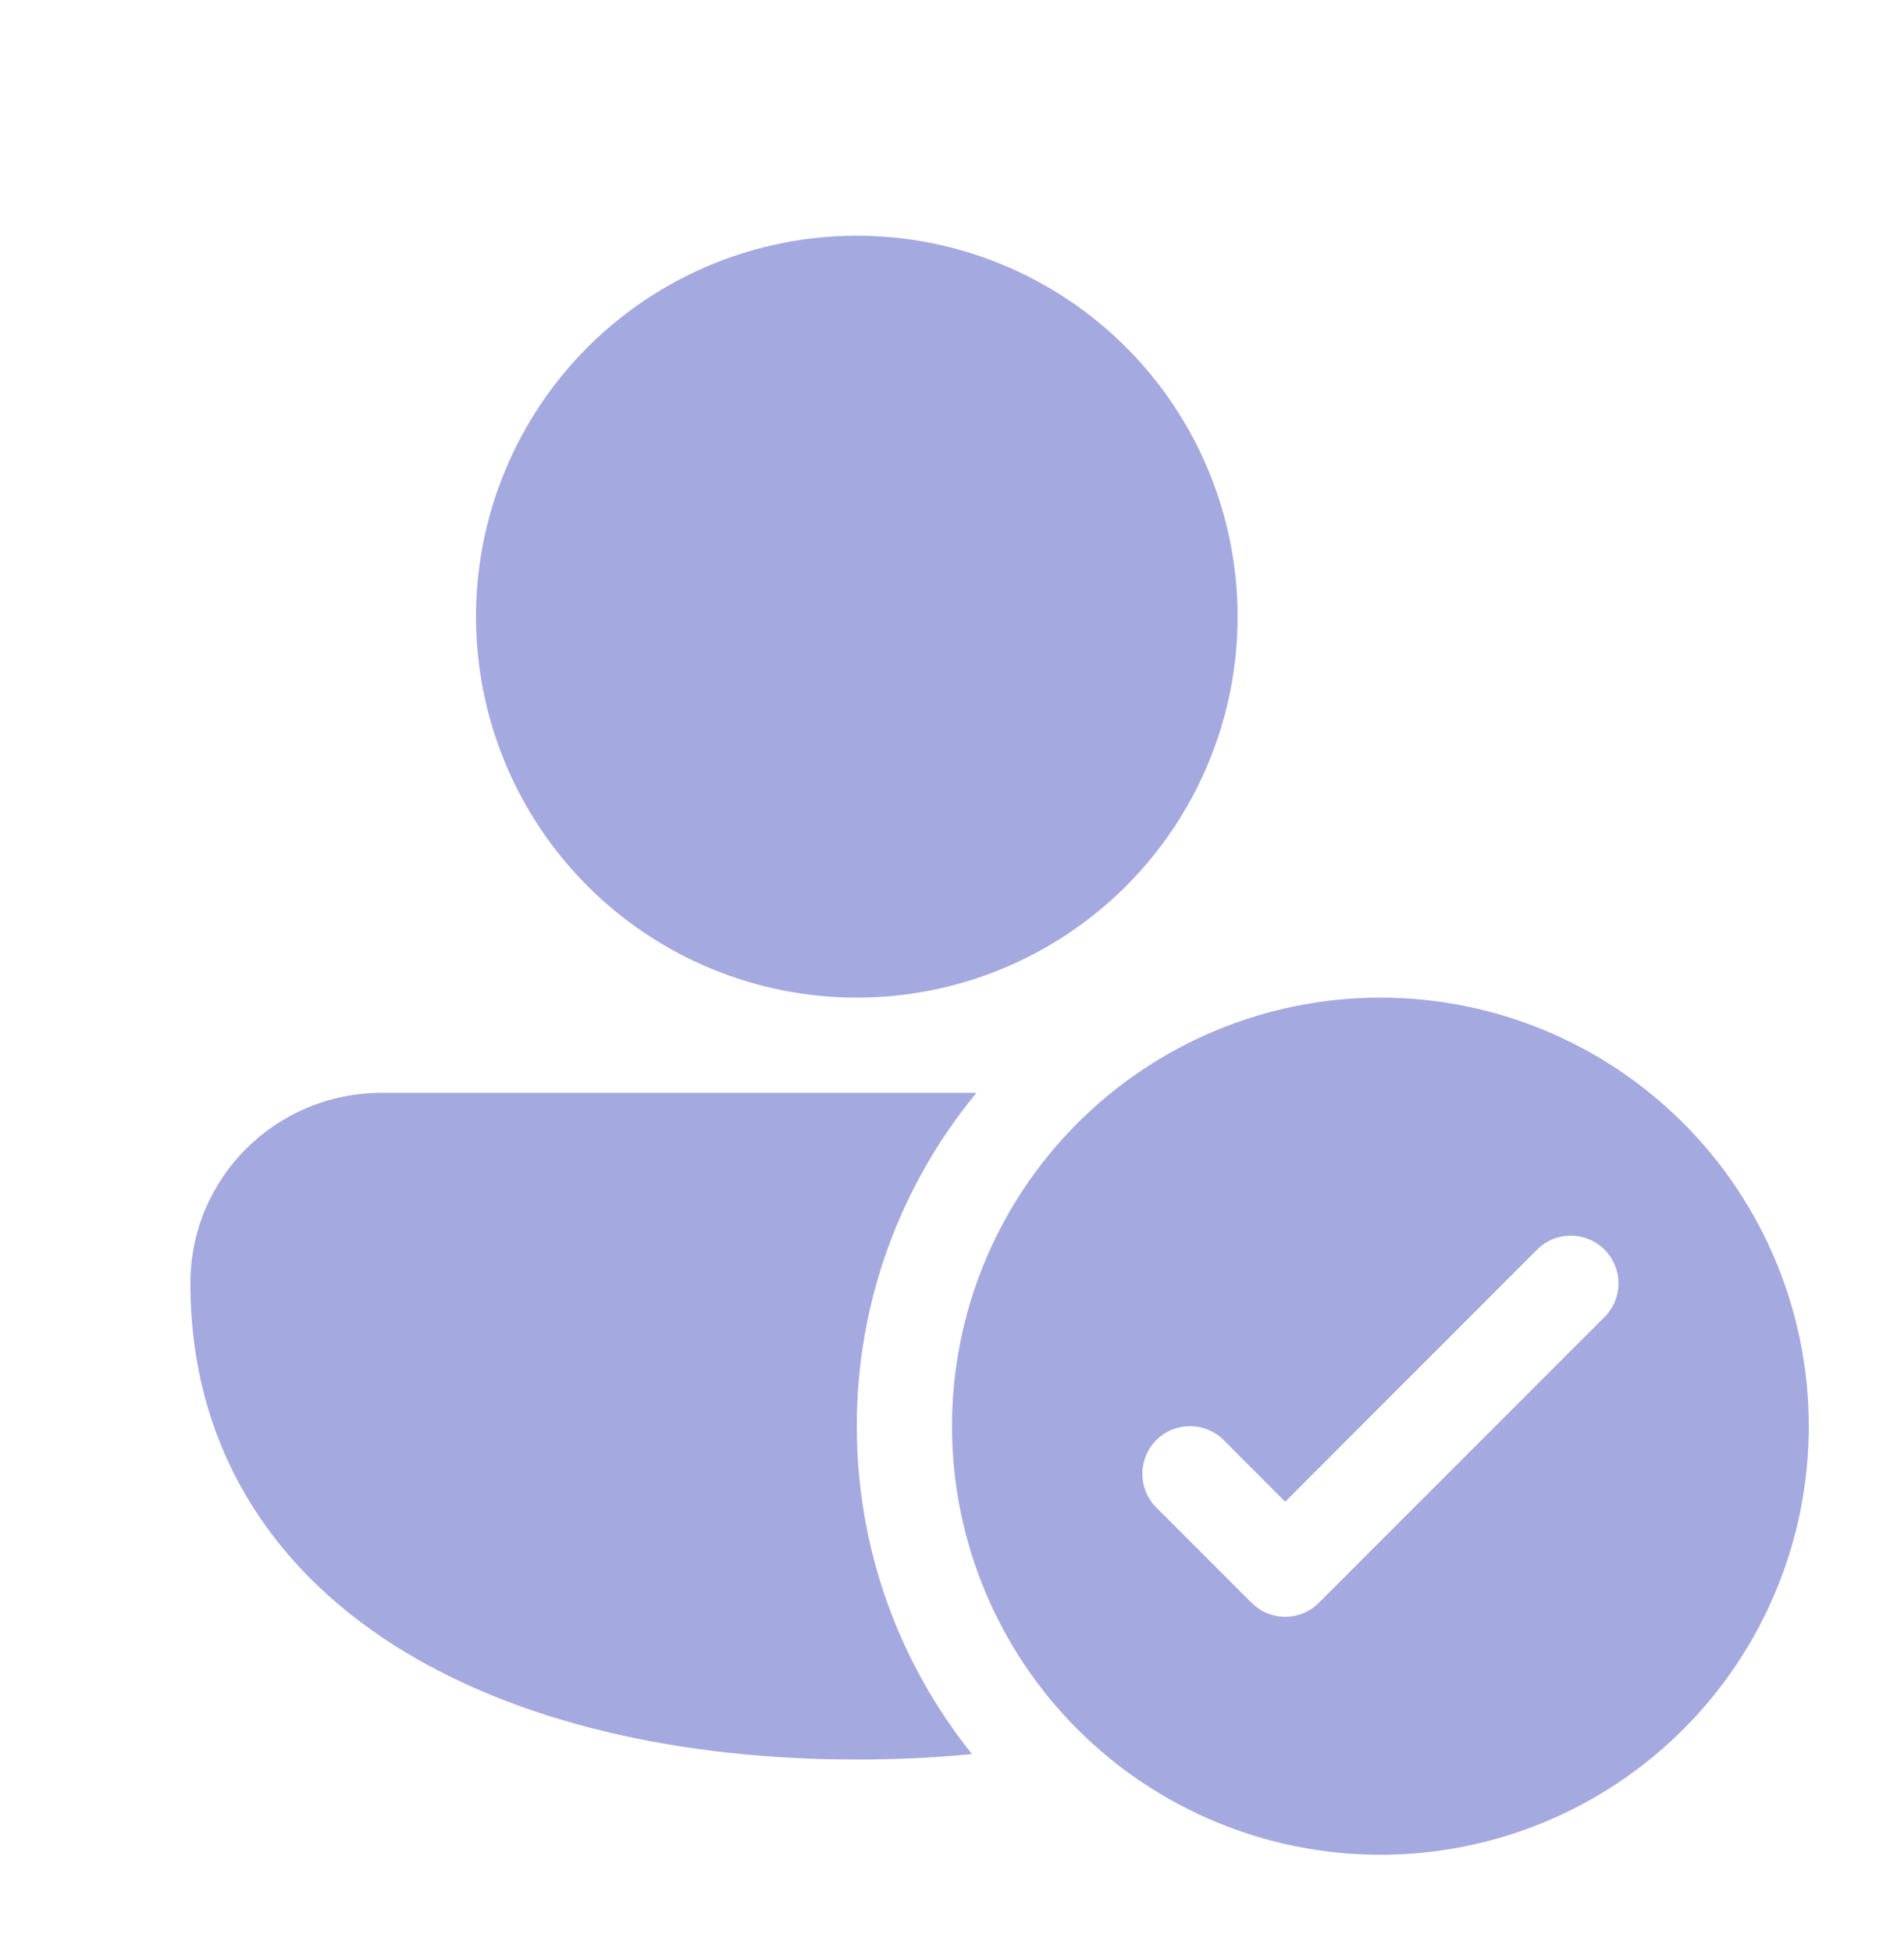 <svg width="40" height="41" viewBox="0 0 40 41" fill="none" xmlns="http://www.w3.org/2000/svg">
<path d="M10 12.95C10 10.829 10.843 8.794 12.343 7.293C13.843 5.793 15.878 4.95 18 4.95C20.122 4.95 22.157 5.793 23.657 7.293C25.157 8.794 26 10.829 26 12.95C26 15.072 25.157 17.107 23.657 18.607C22.157 20.107 20.122 20.95 18 20.95C15.878 20.95 13.843 20.107 12.343 18.607C10.843 17.107 10 15.072 10 12.95ZM4 26.95C4 24.724 5.806 22.95 8.018 22.95H20.514C18.886 24.919 17.996 27.395 18 29.95C18 32.556 18.906 34.95 20.42 36.836C19.629 36.912 18.823 36.95 18 36.95C14.29 36.95 10.834 36.178 8.27 34.544C5.666 32.884 4 30.33 4 26.95ZM38 29.95C38 32.337 37.052 34.626 35.364 36.314C33.676 38.002 31.387 38.95 29 38.95C26.613 38.95 24.324 38.002 22.636 36.314C20.948 34.626 20 32.337 20 29.95C20 27.563 20.948 25.274 22.636 23.586C24.324 21.898 26.613 20.95 29 20.95C31.387 20.95 33.676 21.898 35.364 23.586C37.052 25.274 38 27.563 38 29.95ZM33.708 26.242C33.615 26.149 33.505 26.075 33.383 26.025C33.262 25.974 33.132 25.948 33 25.948C32.868 25.948 32.738 25.974 32.617 26.025C32.495 26.075 32.385 26.149 32.292 26.242L27 31.536L25.708 30.242C25.52 30.054 25.266 29.949 25 29.949C24.734 29.949 24.48 30.054 24.292 30.242C24.104 30.43 23.999 30.685 23.999 30.95C23.999 31.216 24.104 31.47 24.292 31.658L26.292 33.658C26.385 33.751 26.495 33.825 26.617 33.876C26.738 33.926 26.869 33.952 27 33.952C27.131 33.952 27.262 33.926 27.383 33.876C27.505 33.825 27.615 33.751 27.708 33.658L33.708 27.658C33.801 27.565 33.875 27.455 33.925 27.334C33.976 27.212 34.002 27.082 34.002 26.95C34.002 26.819 33.976 26.688 33.925 26.567C33.875 26.445 33.801 26.335 33.708 26.242Z" fill="#A4A9E0"/>
</svg>
